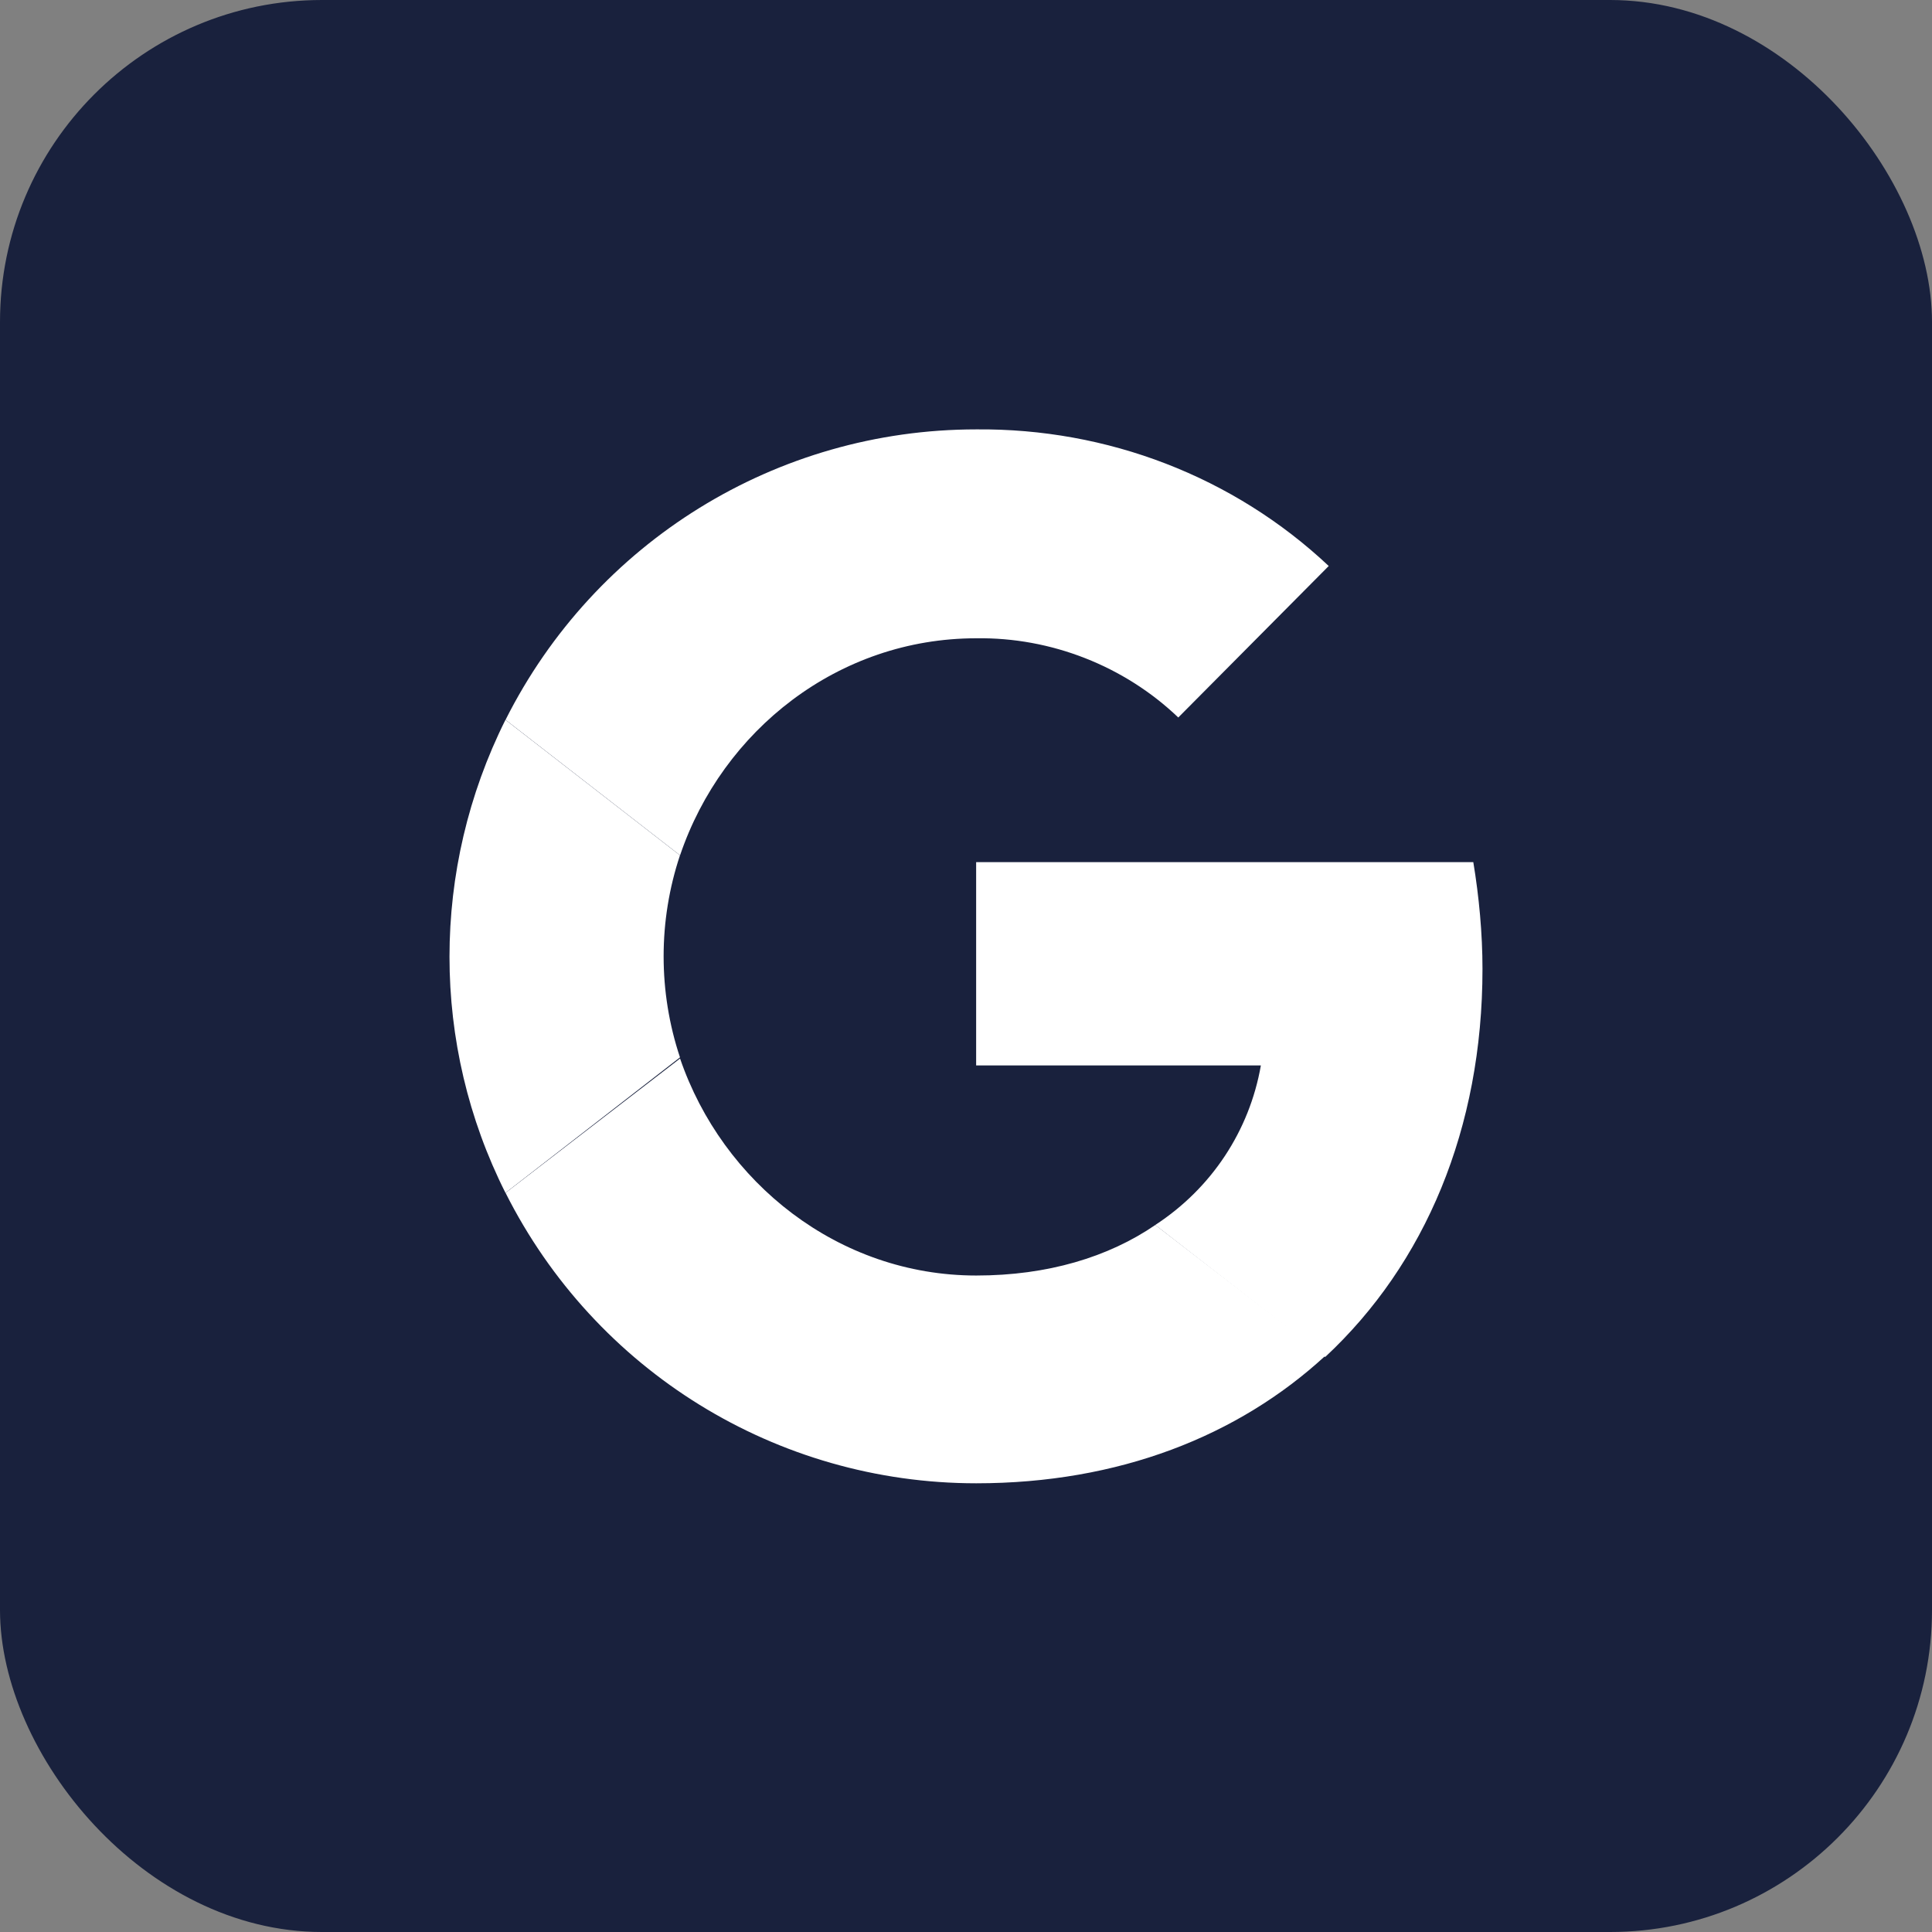 <?xml version="1.0" encoding="UTF-8"?> <svg xmlns="http://www.w3.org/2000/svg" width="24" height="24" viewBox="0 0 24 24" fill="none"><rect x="0" y="0" width="24" height="24" fill="#808080" stroke="none"/><rect width="24" height="24" rx="4" fill="#19213D"></rect><path d="M18.416 12.037C18.416 11.595 18.373 11.138 18.302 10.71H12.126V13.235H15.663C15.521 14.048 15.05 14.761 14.351 15.217L16.462 16.857C17.703 15.702 18.416 14.019 18.416 12.037Z" fill="white"></path><path d="M12.127 18.426C13.896 18.426 15.379 17.841 16.463 16.843L14.352 15.217C13.768 15.617 13.012 15.845 12.127 15.845C10.416 15.845 8.975 14.69 8.448 13.149L6.28 14.818C7.392 17.029 9.646 18.426 12.127 18.426Z" fill="white"></path><path d="M8.447 13.135C8.176 12.322 8.176 11.438 8.447 10.625L6.279 8.942C5.352 10.796 5.352 12.978 6.279 14.818L8.447 13.135Z" fill="white"></path><path d="M12.127 7.929C13.054 7.915 13.967 8.272 14.637 8.913L16.506 7.031C15.322 5.918 13.753 5.319 12.127 5.334C9.646 5.334 7.392 6.731 6.28 8.942L8.448 10.625C8.975 9.07 10.416 7.929 12.127 7.929Z" fill="white"></path></svg> 